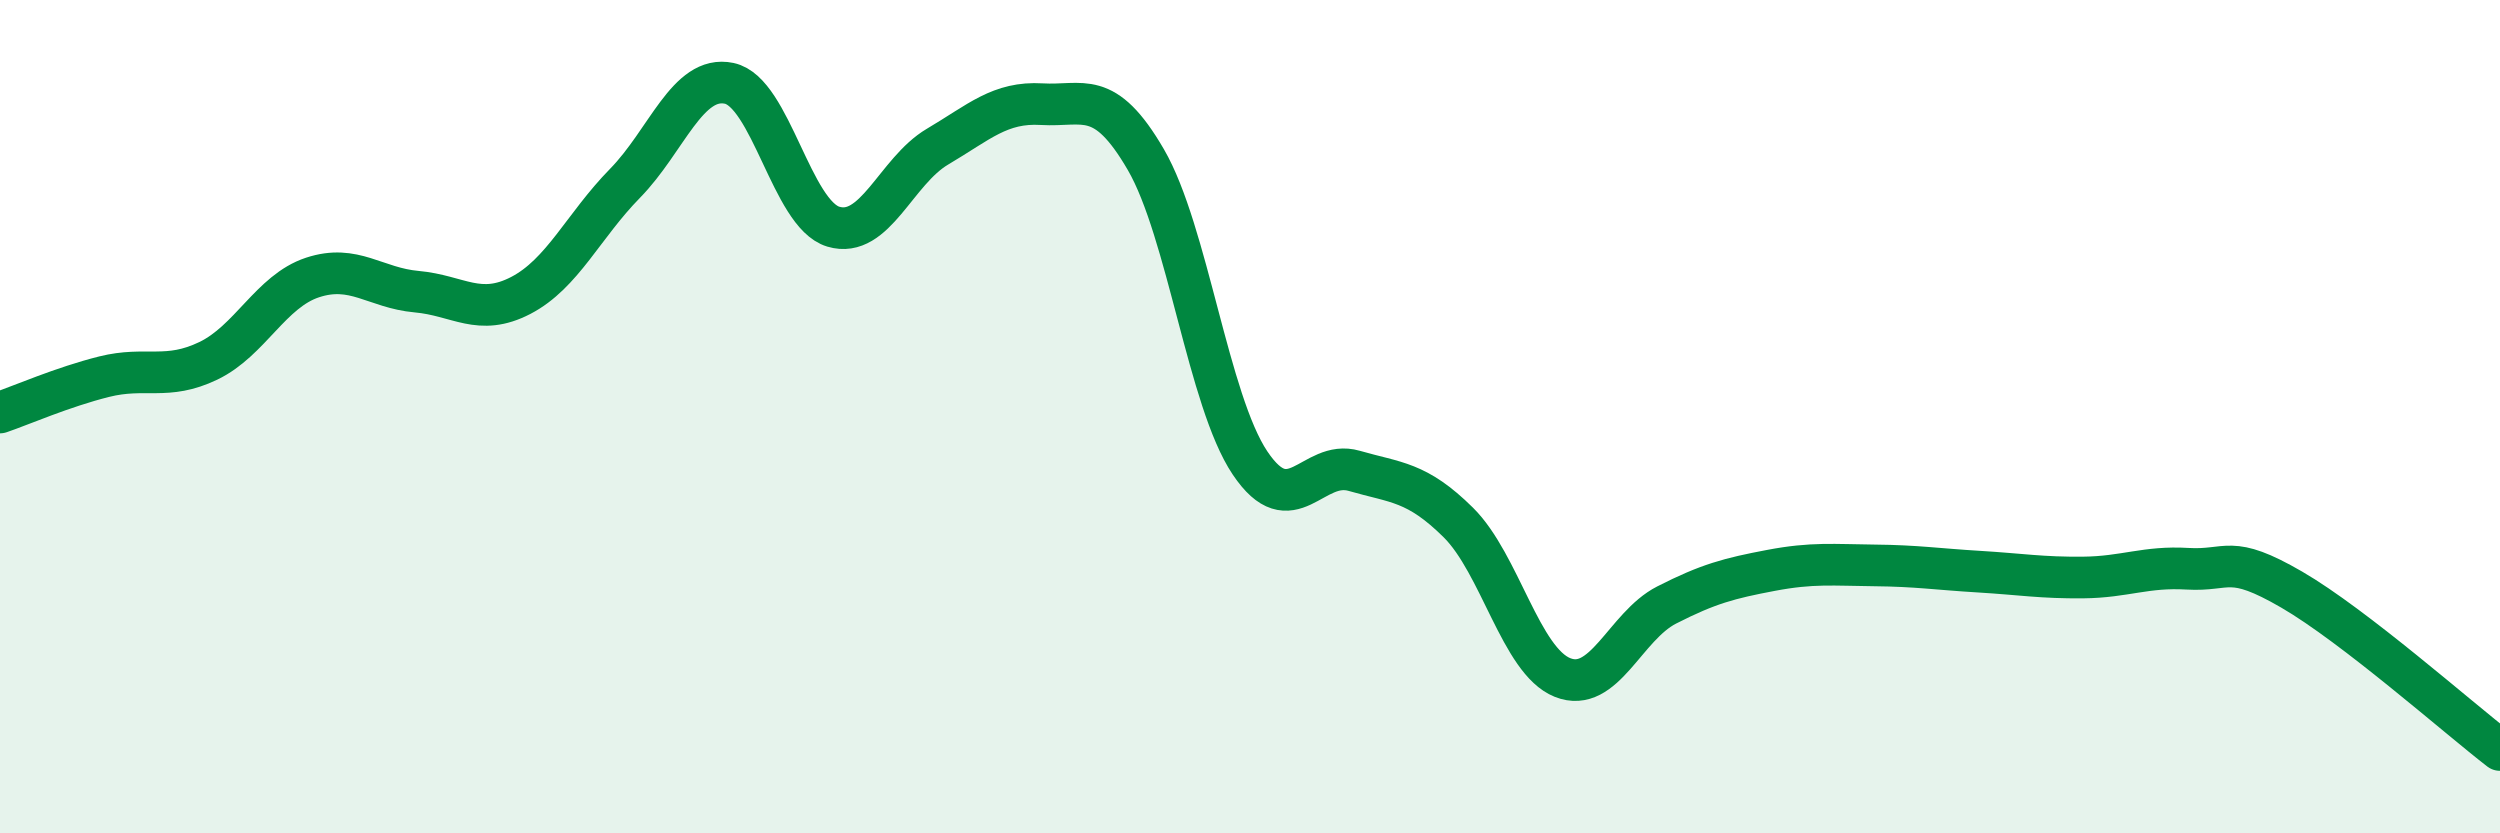 
    <svg width="60" height="20" viewBox="0 0 60 20" xmlns="http://www.w3.org/2000/svg">
      <path
        d="M 0,9.9 C 0.5,9.73 1.5,9.29 2.5,9.04 C 3.5,8.79 4,9.14 5,8.66 C 6,8.18 6.5,6.99 7.5,6.66 C 8.5,6.33 9,6.91 10,7 C 11,7.09 11.5,7.61 12.5,7.09 C 13.5,6.57 14,5.42 15,4.4 C 16,3.38 16.5,1.79 17.5,2 C 18.5,2.21 19,5.14 20,5.44 C 21,5.74 21.5,4.11 22.5,3.52 C 23.5,2.93 24,2.44 25,2.5 C 26,2.56 26.5,2.11 27.5,3.83 C 28.5,5.55 29,9.62 30,11.11 C 31,12.6 31.5,11.01 32.5,11.3 C 33.5,11.59 34,11.55 35,12.54 C 36,13.53 36.5,15.86 37.5,16.26 C 38.5,16.66 39,15.03 40,14.52 C 41,14.01 41.5,13.88 42.5,13.69 C 43.5,13.5 44,13.56 45,13.57 C 46,13.58 46.5,13.66 47.5,13.72 C 48.5,13.78 49,13.87 50,13.86 C 51,13.85 51.5,13.59 52.5,13.65 C 53.5,13.71 53.5,13.28 55,14.15 C 56.5,15.02 59,17.23 60,18L60 20L0 20Z"
        fill="#008740"
        opacity="0.1"
        stroke-linecap="round"
        stroke-linejoin="round"
      />
      <path
        d="M 0,9.9 C 0.5,9.73 1.5,9.29 2.5,9.04 C 3.5,8.79 4,9.14 5,8.66 C 6,8.18 6.5,6.99 7.5,6.66 C 8.5,6.33 9,6.91 10,7 C 11,7.09 11.5,7.61 12.5,7.09 C 13.5,6.57 14,5.42 15,4.4 C 16,3.38 16.5,1.79 17.5,2 C 18.5,2.21 19,5.14 20,5.44 C 21,5.74 21.5,4.11 22.5,3.52 C 23.5,2.93 24,2.44 25,2.5 C 26,2.56 26.5,2.11 27.5,3.83 C 28.5,5.55 29,9.62 30,11.11 C 31,12.6 31.5,11.01 32.5,11.3 C 33.5,11.59 34,11.55 35,12.54 C 36,13.53 36.5,15.86 37.5,16.26 C 38.5,16.66 39,15.03 40,14.52 C 41,14.01 41.5,13.88 42.5,13.69 C 43.5,13.5 44,13.56 45,13.57 C 46,13.58 46.5,13.66 47.5,13.72 C 48.5,13.78 49,13.87 50,13.86 C 51,13.85 51.5,13.59 52.5,13.65 C 53.5,13.71 53.5,13.28 55,14.15 C 56.5,15.02 59,17.23 60,18"
        stroke="#008740"
        stroke-width="1"
        fill="none"
        stroke-linecap="round"
        stroke-linejoin="round"
      />
    </svg>
  